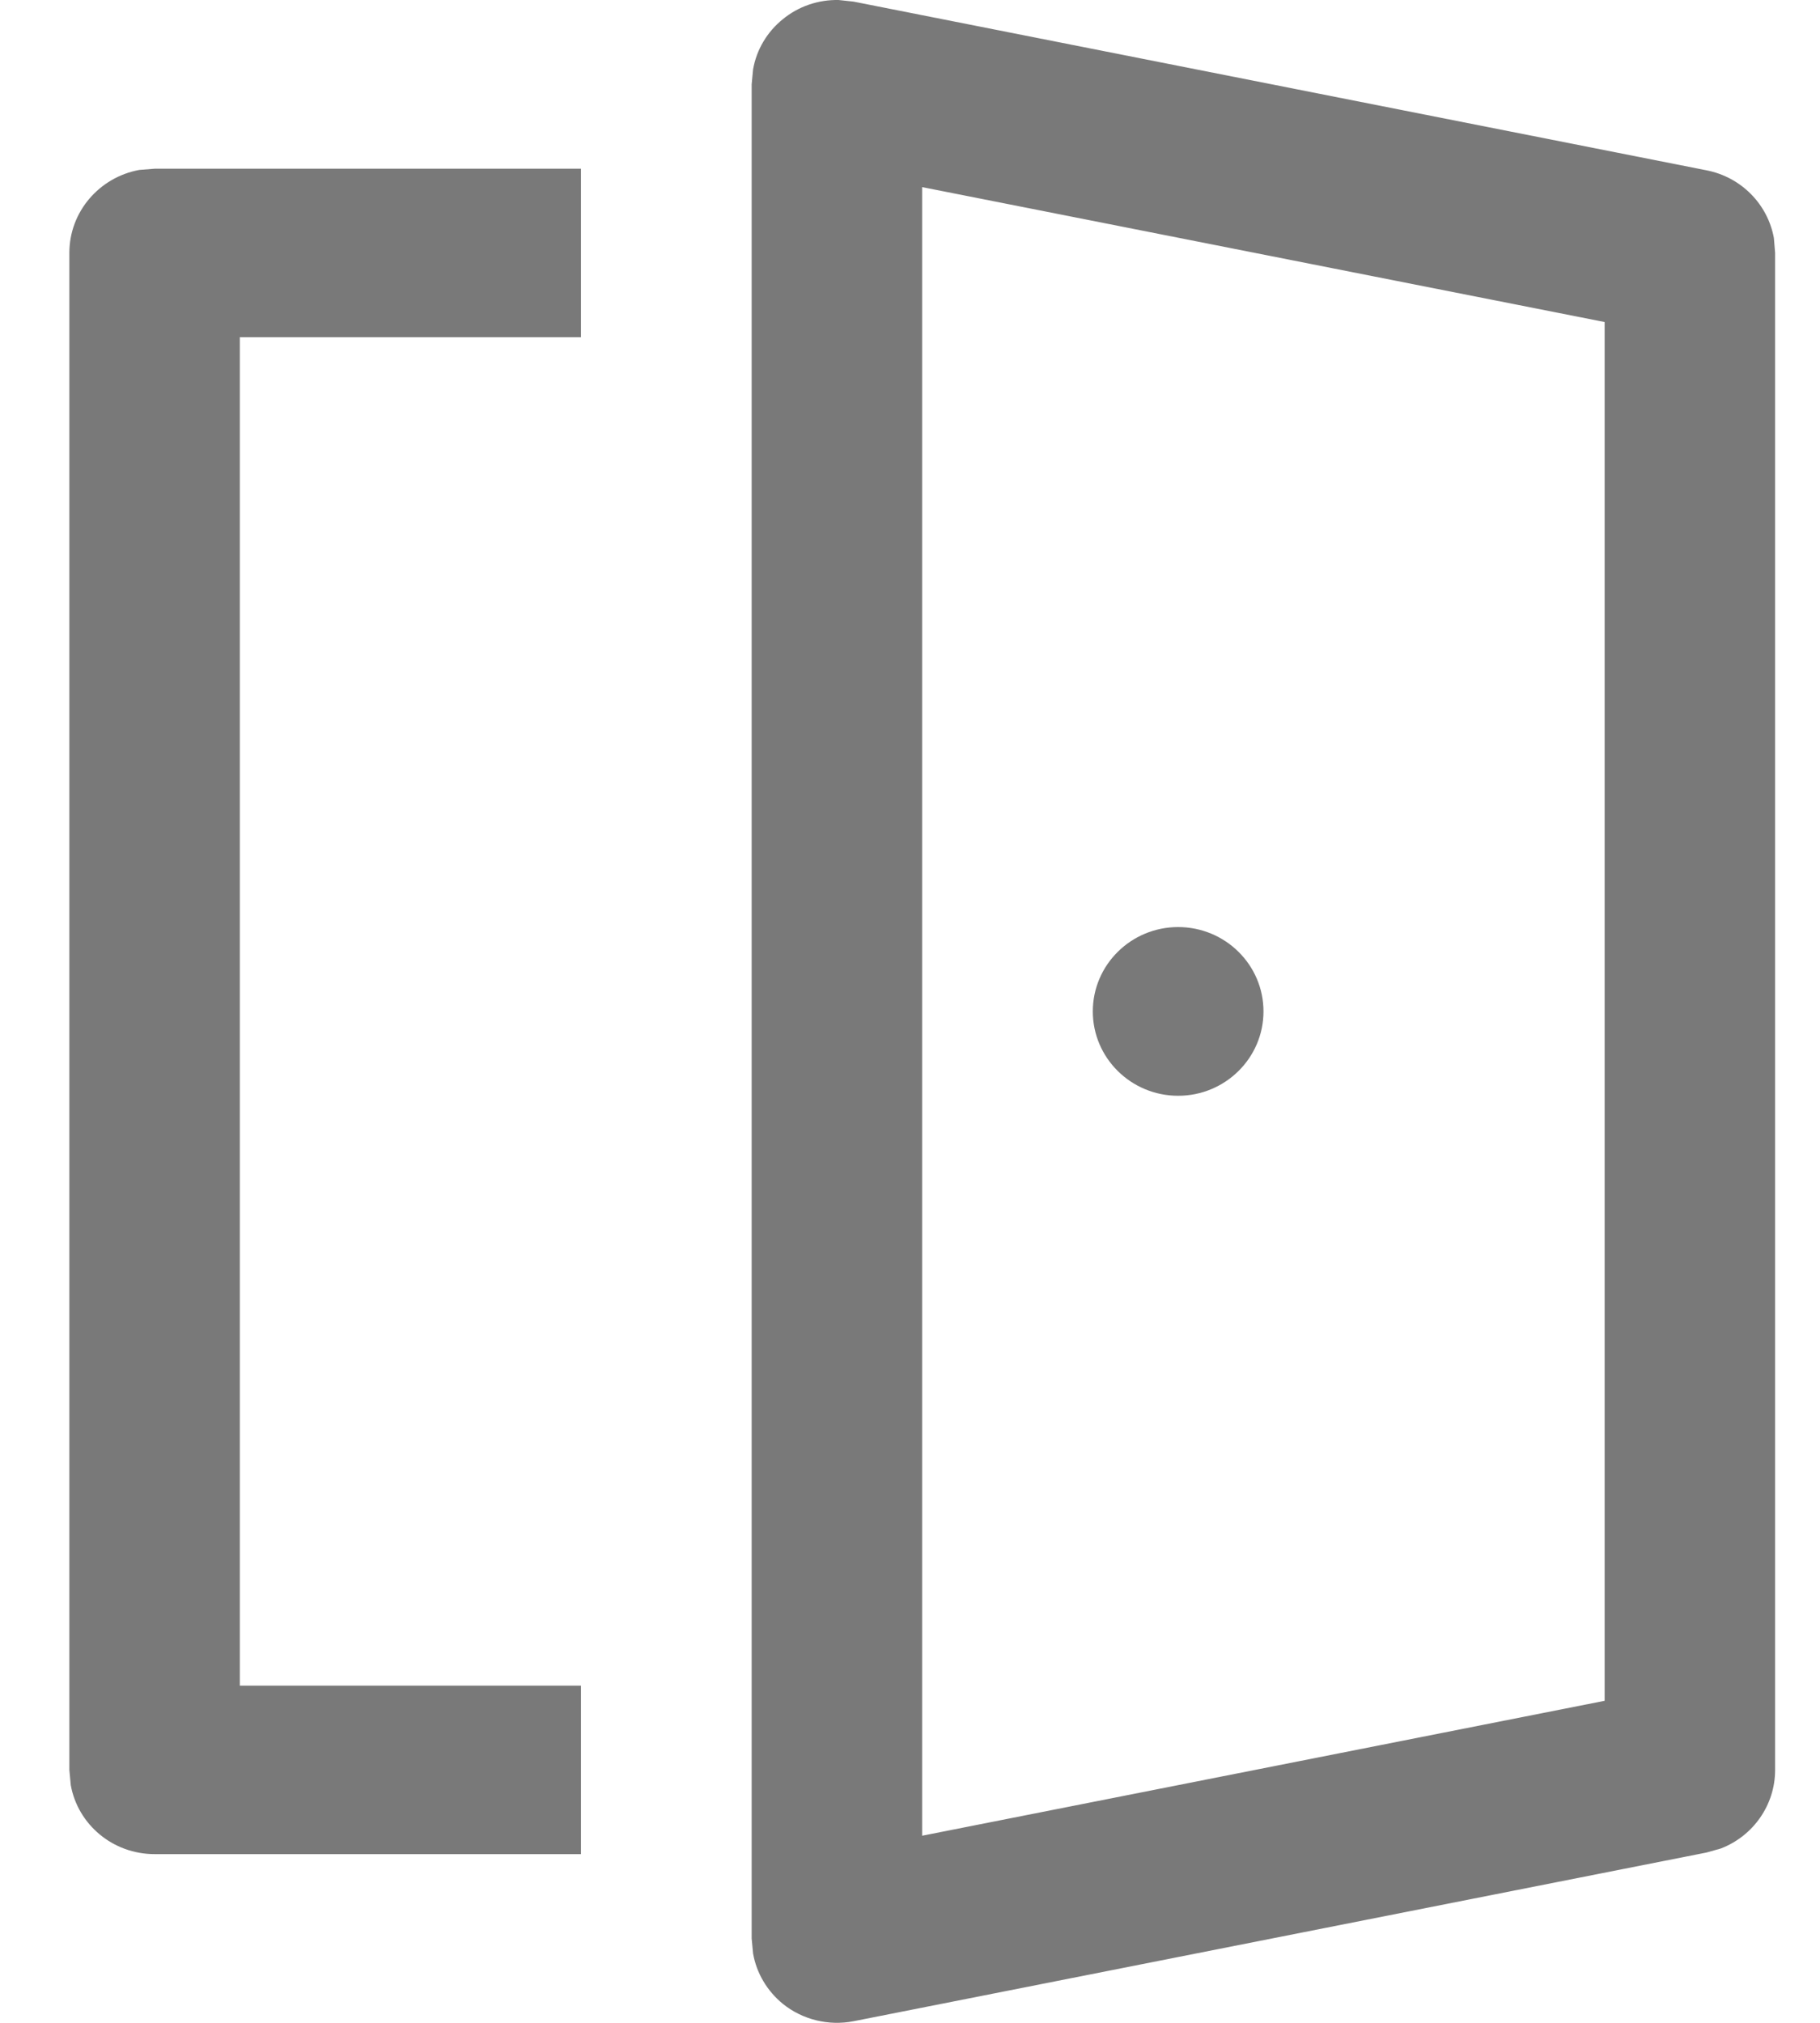 <svg width="9" height="10" viewBox="0 0 9 10" fill="none" xmlns="http://www.w3.org/2000/svg">
<path d="M4.147 7.08718e-05L4.221 0.008L8.439 0.842C8.612 0.876 8.742 1.011 8.772 1.177L8.778 1.25V8.75C8.778 8.923 8.67 9.076 8.51 9.138L8.439 9.158L4.221 9.992C4.098 10.016 3.969 9.985 3.871 9.906C3.793 9.842 3.741 9.754 3.724 9.657L3.717 9.583V0.417L3.724 0.343C3.741 0.246 3.793 0.158 3.871 0.095C3.949 0.031 4.047 -0.002 4.147 7.08718e-05ZM2.873 0.834V1.667H1.186V8.333H2.873V9.166H0.765C0.557 9.166 0.385 9.019 0.35 8.825L0.343 8.75V1.25C0.343 1.046 0.492 0.876 0.689 0.84L0.765 0.834H2.873ZM4.56 0.925V9.075L7.935 8.408V1.592L4.56 0.925ZM5.826 4.583C6.059 4.583 6.248 4.77 6.248 5C6.248 5.23 6.059 5.417 5.826 5.417C5.593 5.417 5.404 5.23 5.404 5C5.404 4.77 5.593 4.583 5.826 4.583Z" fill="#212121" fill-opacity="0.6"/>
</svg>
